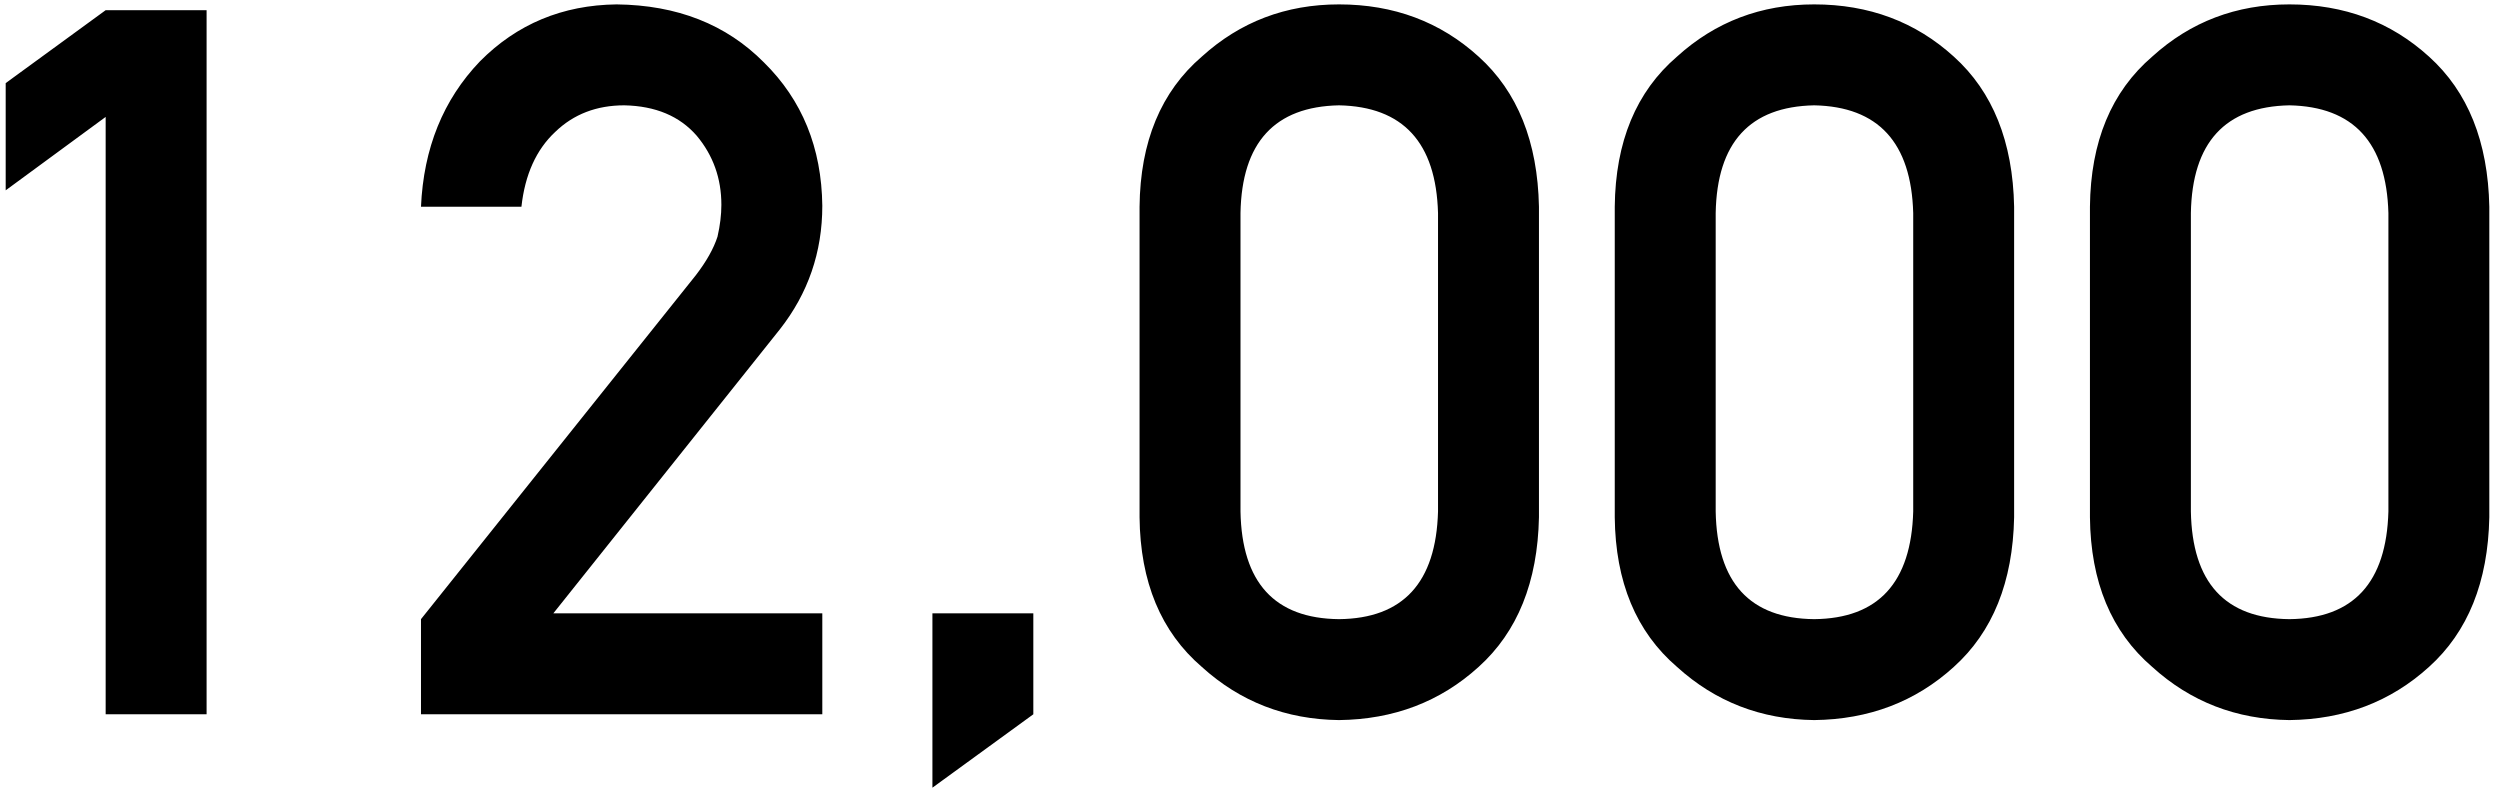 <svg width="91" height="29" viewBox="0 0 91 29" fill="none" xmlns="http://www.w3.org/2000/svg">
<path d="M3.846 4.256L0.207 6.928V3.025L3.846 0.371H7.52V26H3.846V4.256ZM15.324 26V22.537L25.326 10.021C25.713 9.518 25.977 9.049 26.117 8.615C26.211 8.205 26.258 7.818 26.258 7.455C26.258 6.494 25.959 5.656 25.361 4.941C24.74 4.227 23.861 3.857 22.725 3.834C21.717 3.834 20.879 4.156 20.211 4.801C19.52 5.445 19.109 6.354 18.98 7.525H15.324C15.418 5.393 16.133 3.629 17.469 2.234C18.816 0.875 20.475 0.184 22.443 0.16C24.646 0.184 26.434 0.887 27.805 2.27C29.199 3.641 29.908 5.381 29.932 7.49C29.932 9.178 29.416 10.678 28.385 11.99L20.141 22.326H29.932V26H15.324ZM33.94 28.672V22.326H37.613V26L33.94 28.672ZM52.344 18.617V7.754C52.273 5.188 51.072 3.881 48.74 3.834C46.397 3.881 45.201 5.188 45.154 7.754V18.617C45.201 21.207 46.397 22.514 48.74 22.537C51.072 22.514 52.273 21.207 52.344 18.617ZM41.48 18.828V7.525C41.504 5.158 42.26 3.336 43.748 2.059C45.143 0.793 46.807 0.16 48.74 0.16C50.732 0.16 52.426 0.793 53.82 2.059C55.238 3.336 55.971 5.158 56.018 7.525V18.828C55.971 21.184 55.238 23 53.82 24.277C52.426 25.543 50.732 26.188 48.74 26.211C46.807 26.188 45.143 25.543 43.748 24.277C42.26 23 41.504 21.184 41.48 18.828ZM69.641 18.617V7.754C69.57 5.188 68.369 3.881 66.037 3.834C63.693 3.881 62.498 5.188 62.451 7.754V18.617C62.498 21.207 63.693 22.514 66.037 22.537C68.369 22.514 69.57 21.207 69.641 18.617ZM58.777 18.828V7.525C58.801 5.158 59.557 3.336 61.045 2.059C62.44 0.793 64.103 0.16 66.037 0.16C68.029 0.16 69.723 0.793 71.117 2.059C72.535 3.336 73.268 5.158 73.314 7.525V18.828C73.268 21.184 72.535 23 71.117 24.277C69.723 25.543 68.029 26.188 66.037 26.211C64.103 26.188 62.44 25.543 61.045 24.277C59.557 23 58.801 21.184 58.777 18.828ZM86.938 18.617V7.754C86.867 5.188 85.666 3.881 83.334 3.834C80.99 3.881 79.795 5.188 79.748 7.754V18.617C79.795 21.207 80.99 22.514 83.334 22.537C85.666 22.514 86.867 21.207 86.938 18.617ZM76.074 18.828V7.525C76.098 5.158 76.853 3.336 78.342 2.059C79.736 0.793 81.4 0.16 83.334 0.16C85.326 0.16 87.019 0.793 88.414 2.059C89.832 3.336 90.564 5.158 90.611 7.525V18.828C90.564 21.184 89.832 23 88.414 24.277C87.019 25.543 85.326 26.188 83.334 26.211C81.4 26.188 79.736 25.543 78.342 24.277C76.853 23 76.098 21.184 76.074 18.828Z" fill="black"/>
</svg>
